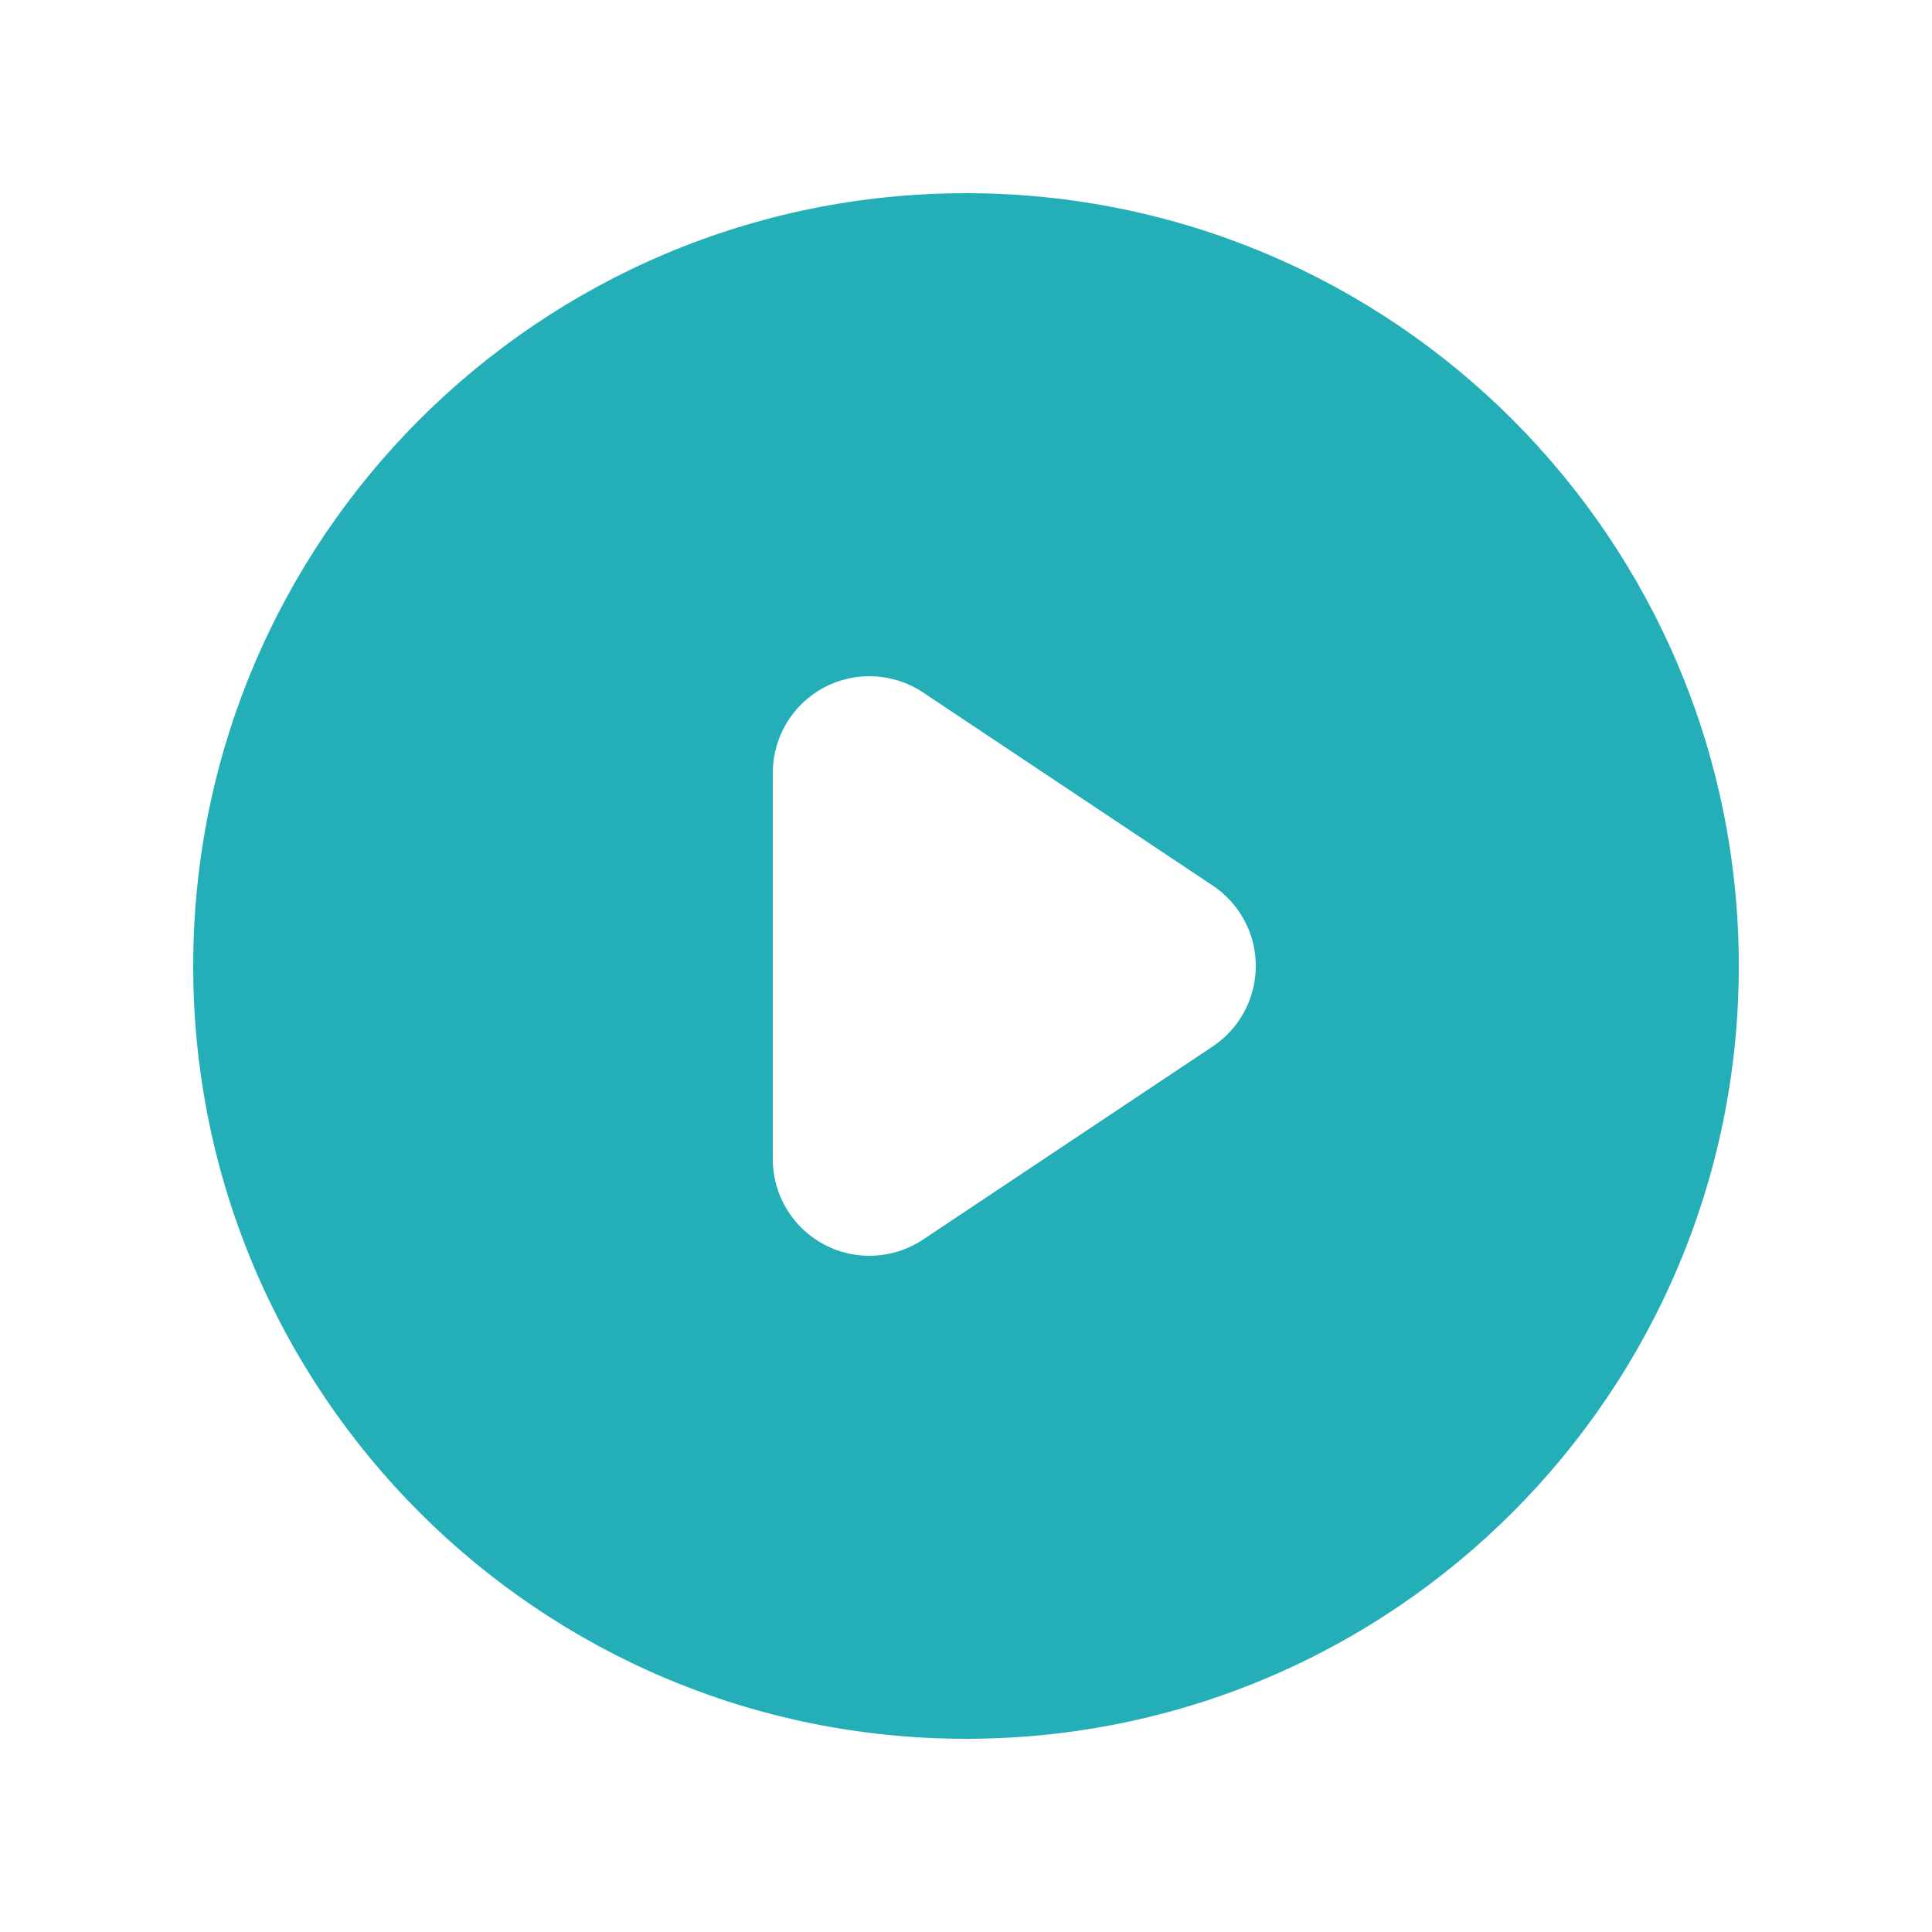 <svg width="35" height="35" viewBox="0 0 35 35" fill="none" xmlns="http://www.w3.org/2000/svg">
<path fill-rule="evenodd" clip-rule="evenodd" d="M17.5 31.5C25.232 31.5 31.5 25.232 31.5 17.5C31.5 9.768 25.232 3.5 17.5 3.5C9.768 3.5 3.5 9.768 3.5 17.5C3.5 25.232 9.768 31.5 17.5 31.5ZM16.721 12.544C16.184 12.186 15.493 12.152 14.924 12.457C14.355 12.762 14 13.355 14 14V21C14 21.645 14.355 22.238 14.924 22.543C15.493 22.848 16.184 22.814 16.721 22.456L21.971 18.956C22.458 18.631 22.75 18.085 22.75 17.5C22.75 16.915 22.458 16.369 21.971 16.044L16.721 12.544Z" fill="#24AFB8"/>
</svg>
